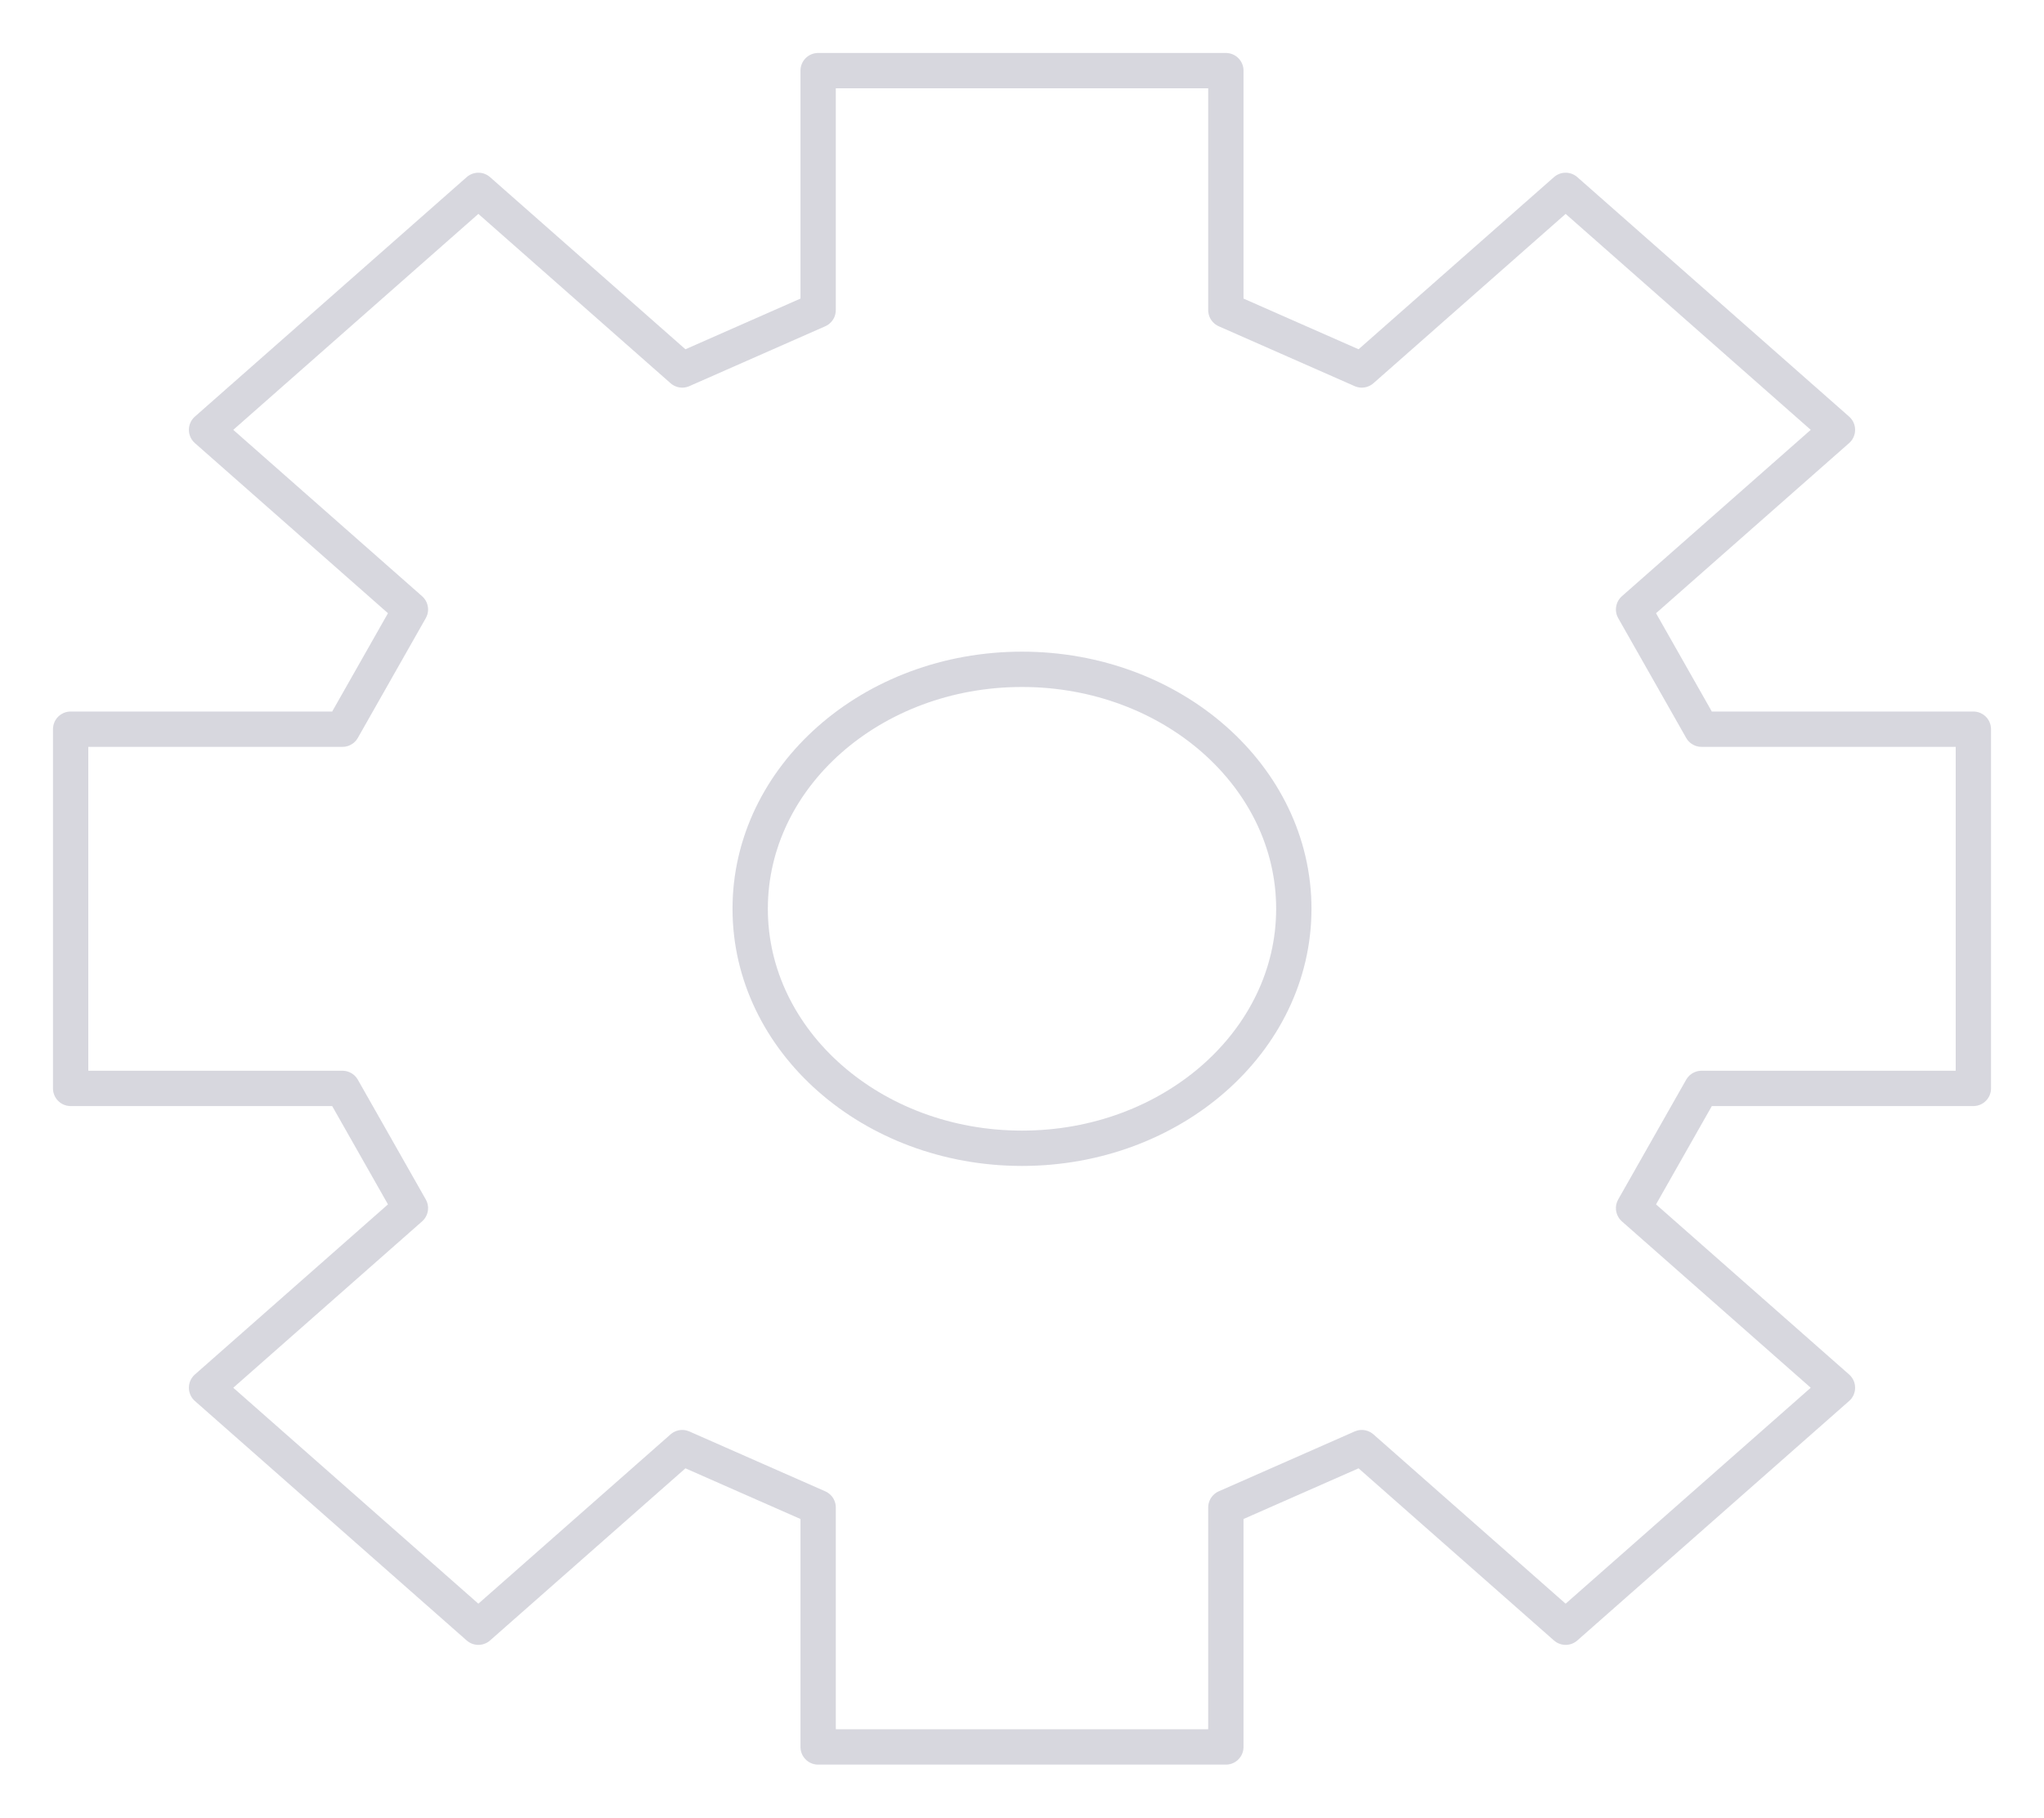 <?xml version="1.0" encoding="UTF-8"?> <svg xmlns="http://www.w3.org/2000/svg" width="868" height="772" viewBox="0 0 868 772" fill="none"> <g opacity="0.4"> <path d="M347.429 30V131.714L289.714 157.143L203.143 80.857L87.714 182.571L174.286 258.857L145.429 309.714H30V462.286H145.429L174.286 513.143L87.714 589.429L203.143 691.143L289.714 614.857L347.429 640.286V742H520.571V640.286L578.286 614.857L664.857 691.143L780.286 589.429L693.714 513.143L722.571 462.286H838V309.714H722.571L693.714 258.857L780.286 182.571L664.857 80.857L578.286 157.143L520.571 131.714V30H347.429Z" stroke="#050735" stroke-opacity="0.4" stroke-width="15" stroke-linecap="round" stroke-linejoin="round"></path> <path d="M434 487.714C497.749 487.714 549.429 442.175 549.429 386C549.429 329.825 497.749 284.286 434 284.286C370.251 284.286 318.571 329.825 318.571 386C318.571 442.175 370.251 487.714 434 487.714Z" stroke="#050735" stroke-opacity="0.4" stroke-width="15" stroke-linecap="round" stroke-linejoin="round"></path> </g> </svg> 